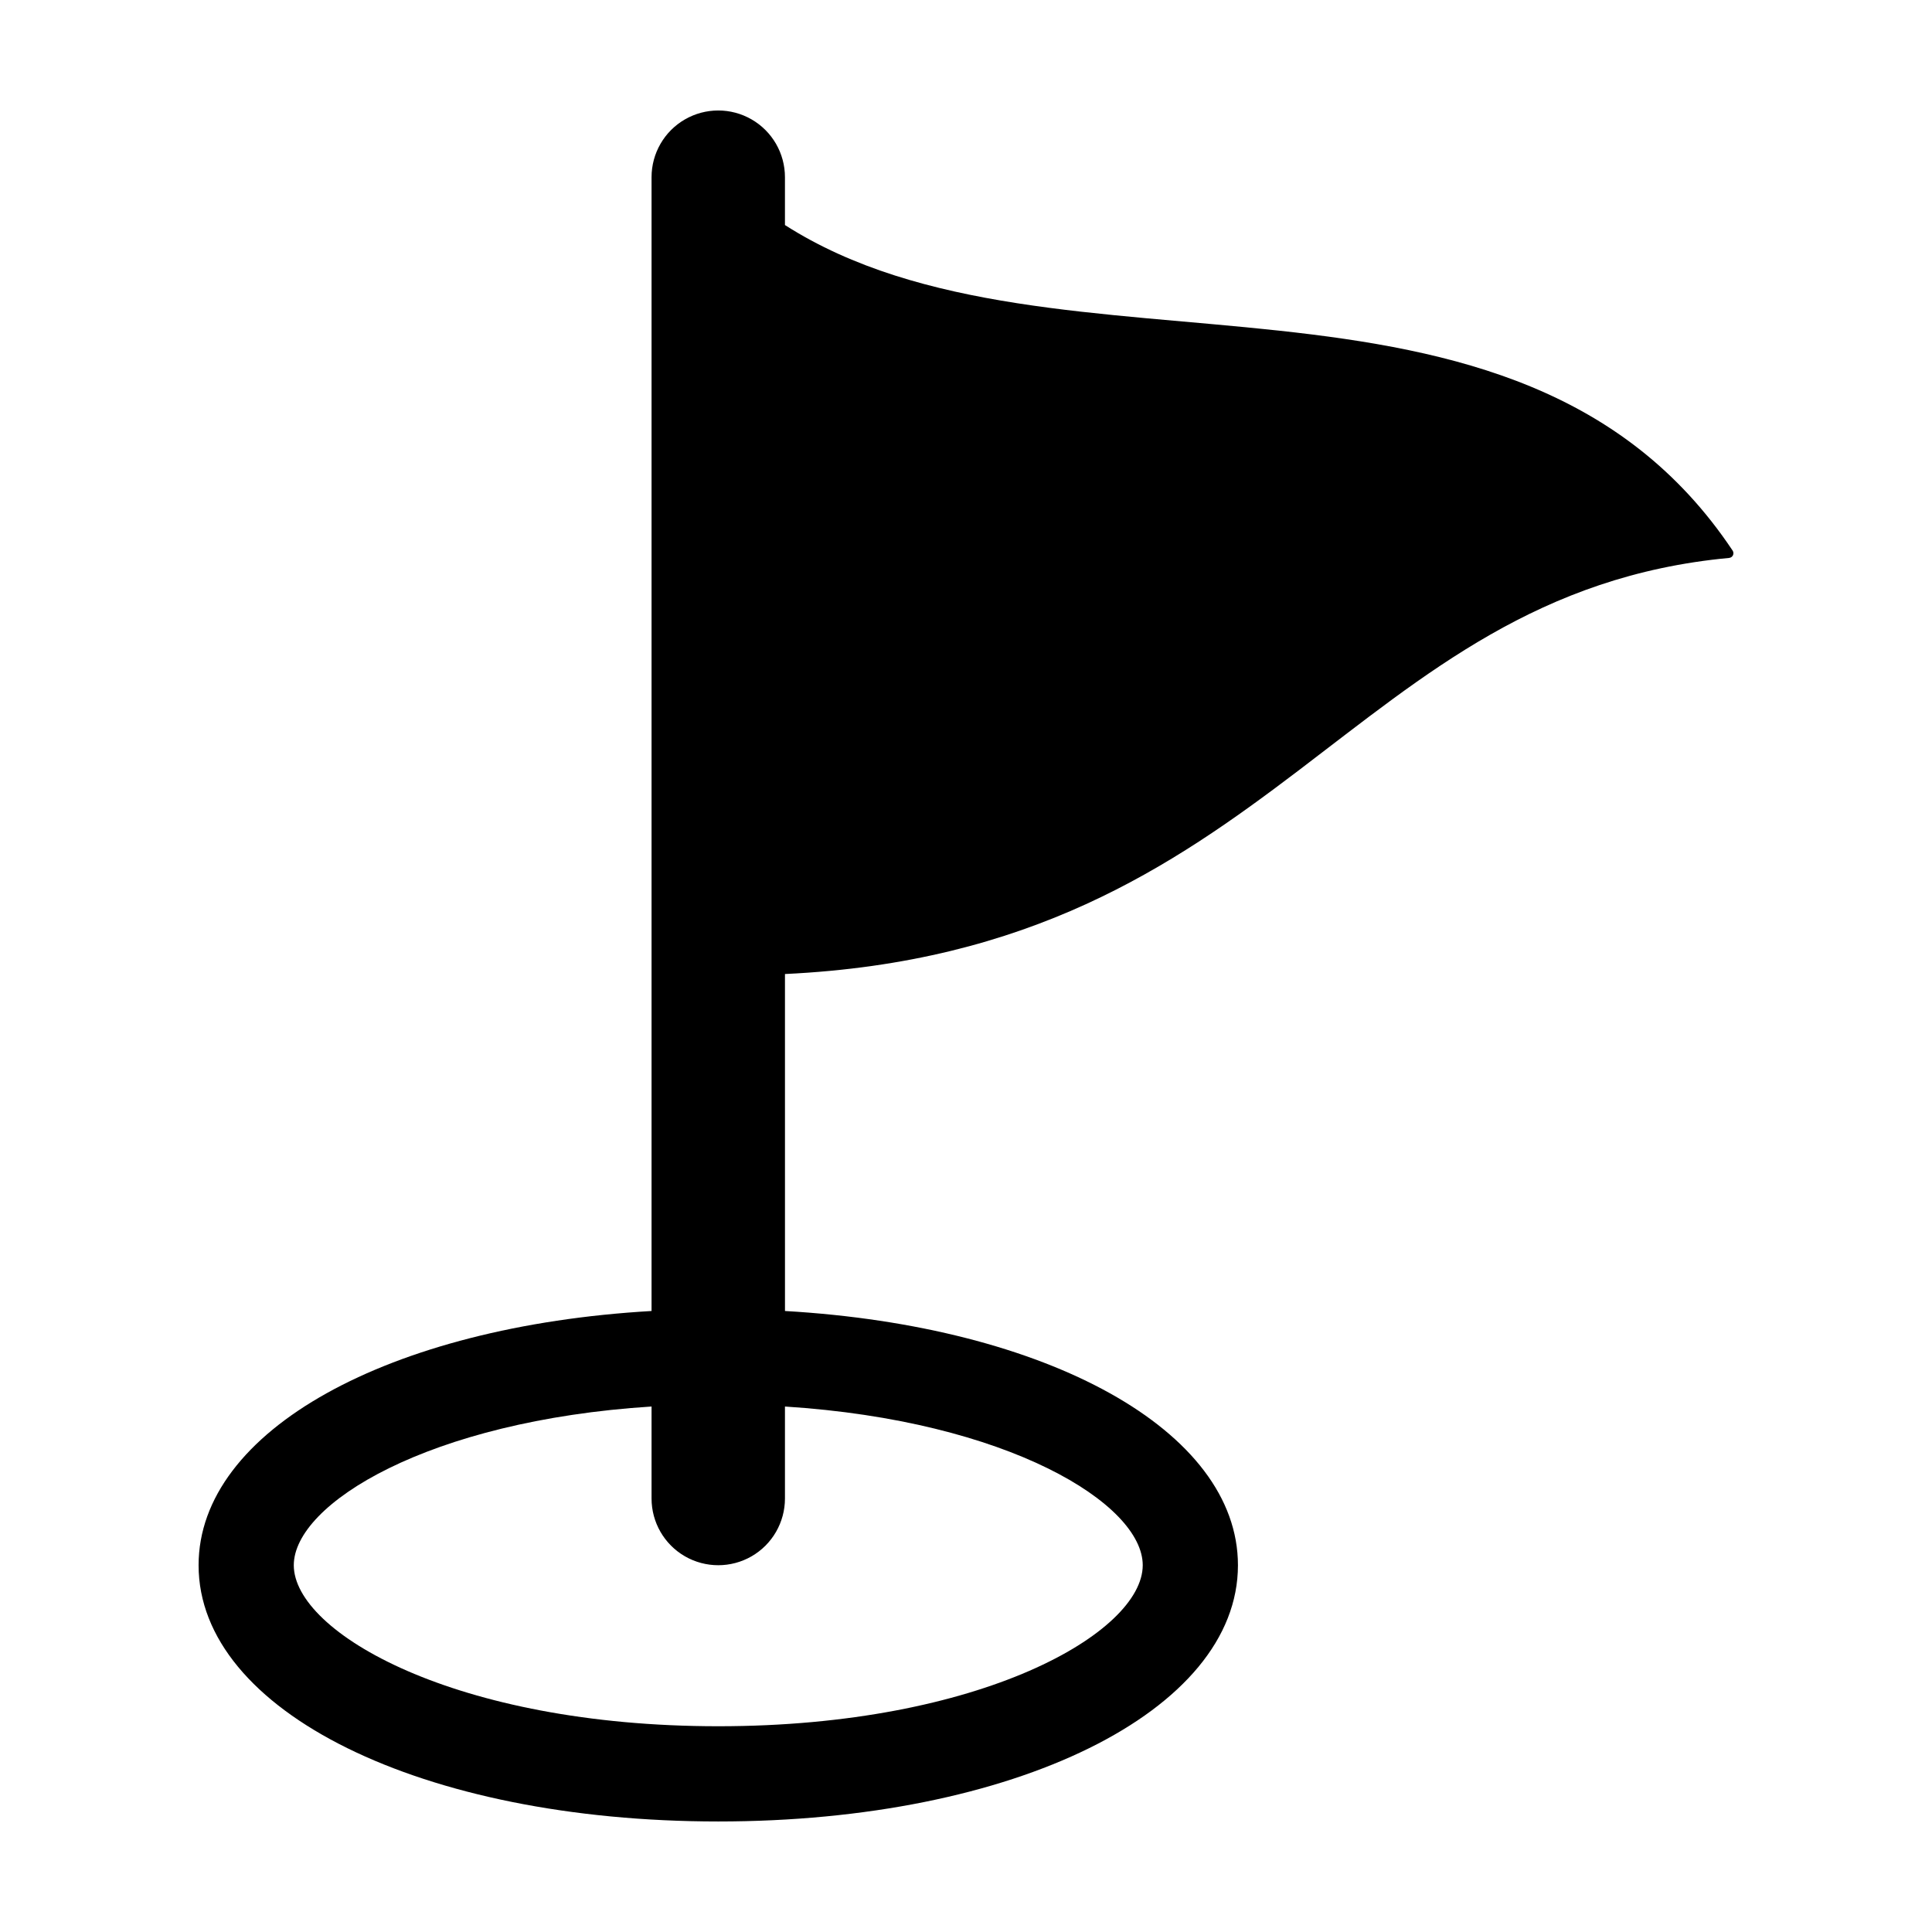 <?xml version="1.0" encoding="UTF-8"?>
<!-- Uploaded to: ICON Repo, www.iconrepo.com, Generator: ICON Repo Mixer Tools -->
<svg fill="#000000" width="800px" height="800px" version="1.1" viewBox="144 144 512 512" xmlns="http://www.w3.org/2000/svg">
 <path d="m352.02 203.64v-12.684c0-6.316-3.367-12.152-8.836-15.309s-12.207-3.156-17.68 0c-5.469 3.156-8.836 8.992-8.836 15.309v300.47c-69.547 4.023-120.04 31.637-120.04 67.379 0 38.715 59.207 67.902 137.72 67.902 78.516 0 137.72-29.191 137.72-67.902 0-35.746-50.492-63.355-120.04-67.379l-0.004-89.301c129.86-6.125 149.55-100.86 250.22-110.27v-0.004c0.434-0.039 0.816-0.305 1.008-0.699 0.188-0.391 0.16-0.855-0.074-1.219-57.543-86.312-179.33-40.406-251.16-86.293zm94.816 355.16c0 17.82-42.797 42.672-112.49 42.672-69.691 0-112.49-24.855-112.49-42.672 0-16.254 35.68-38.297 94.812-42.059v24.383c0 6.316 3.367 12.152 8.836 15.309 5.473 3.156 12.211 3.156 17.68 0s8.836-8.992 8.836-15.309v-24.379c59.137 3.762 94.816 25.805 94.816 42.055z"/>
</svg>